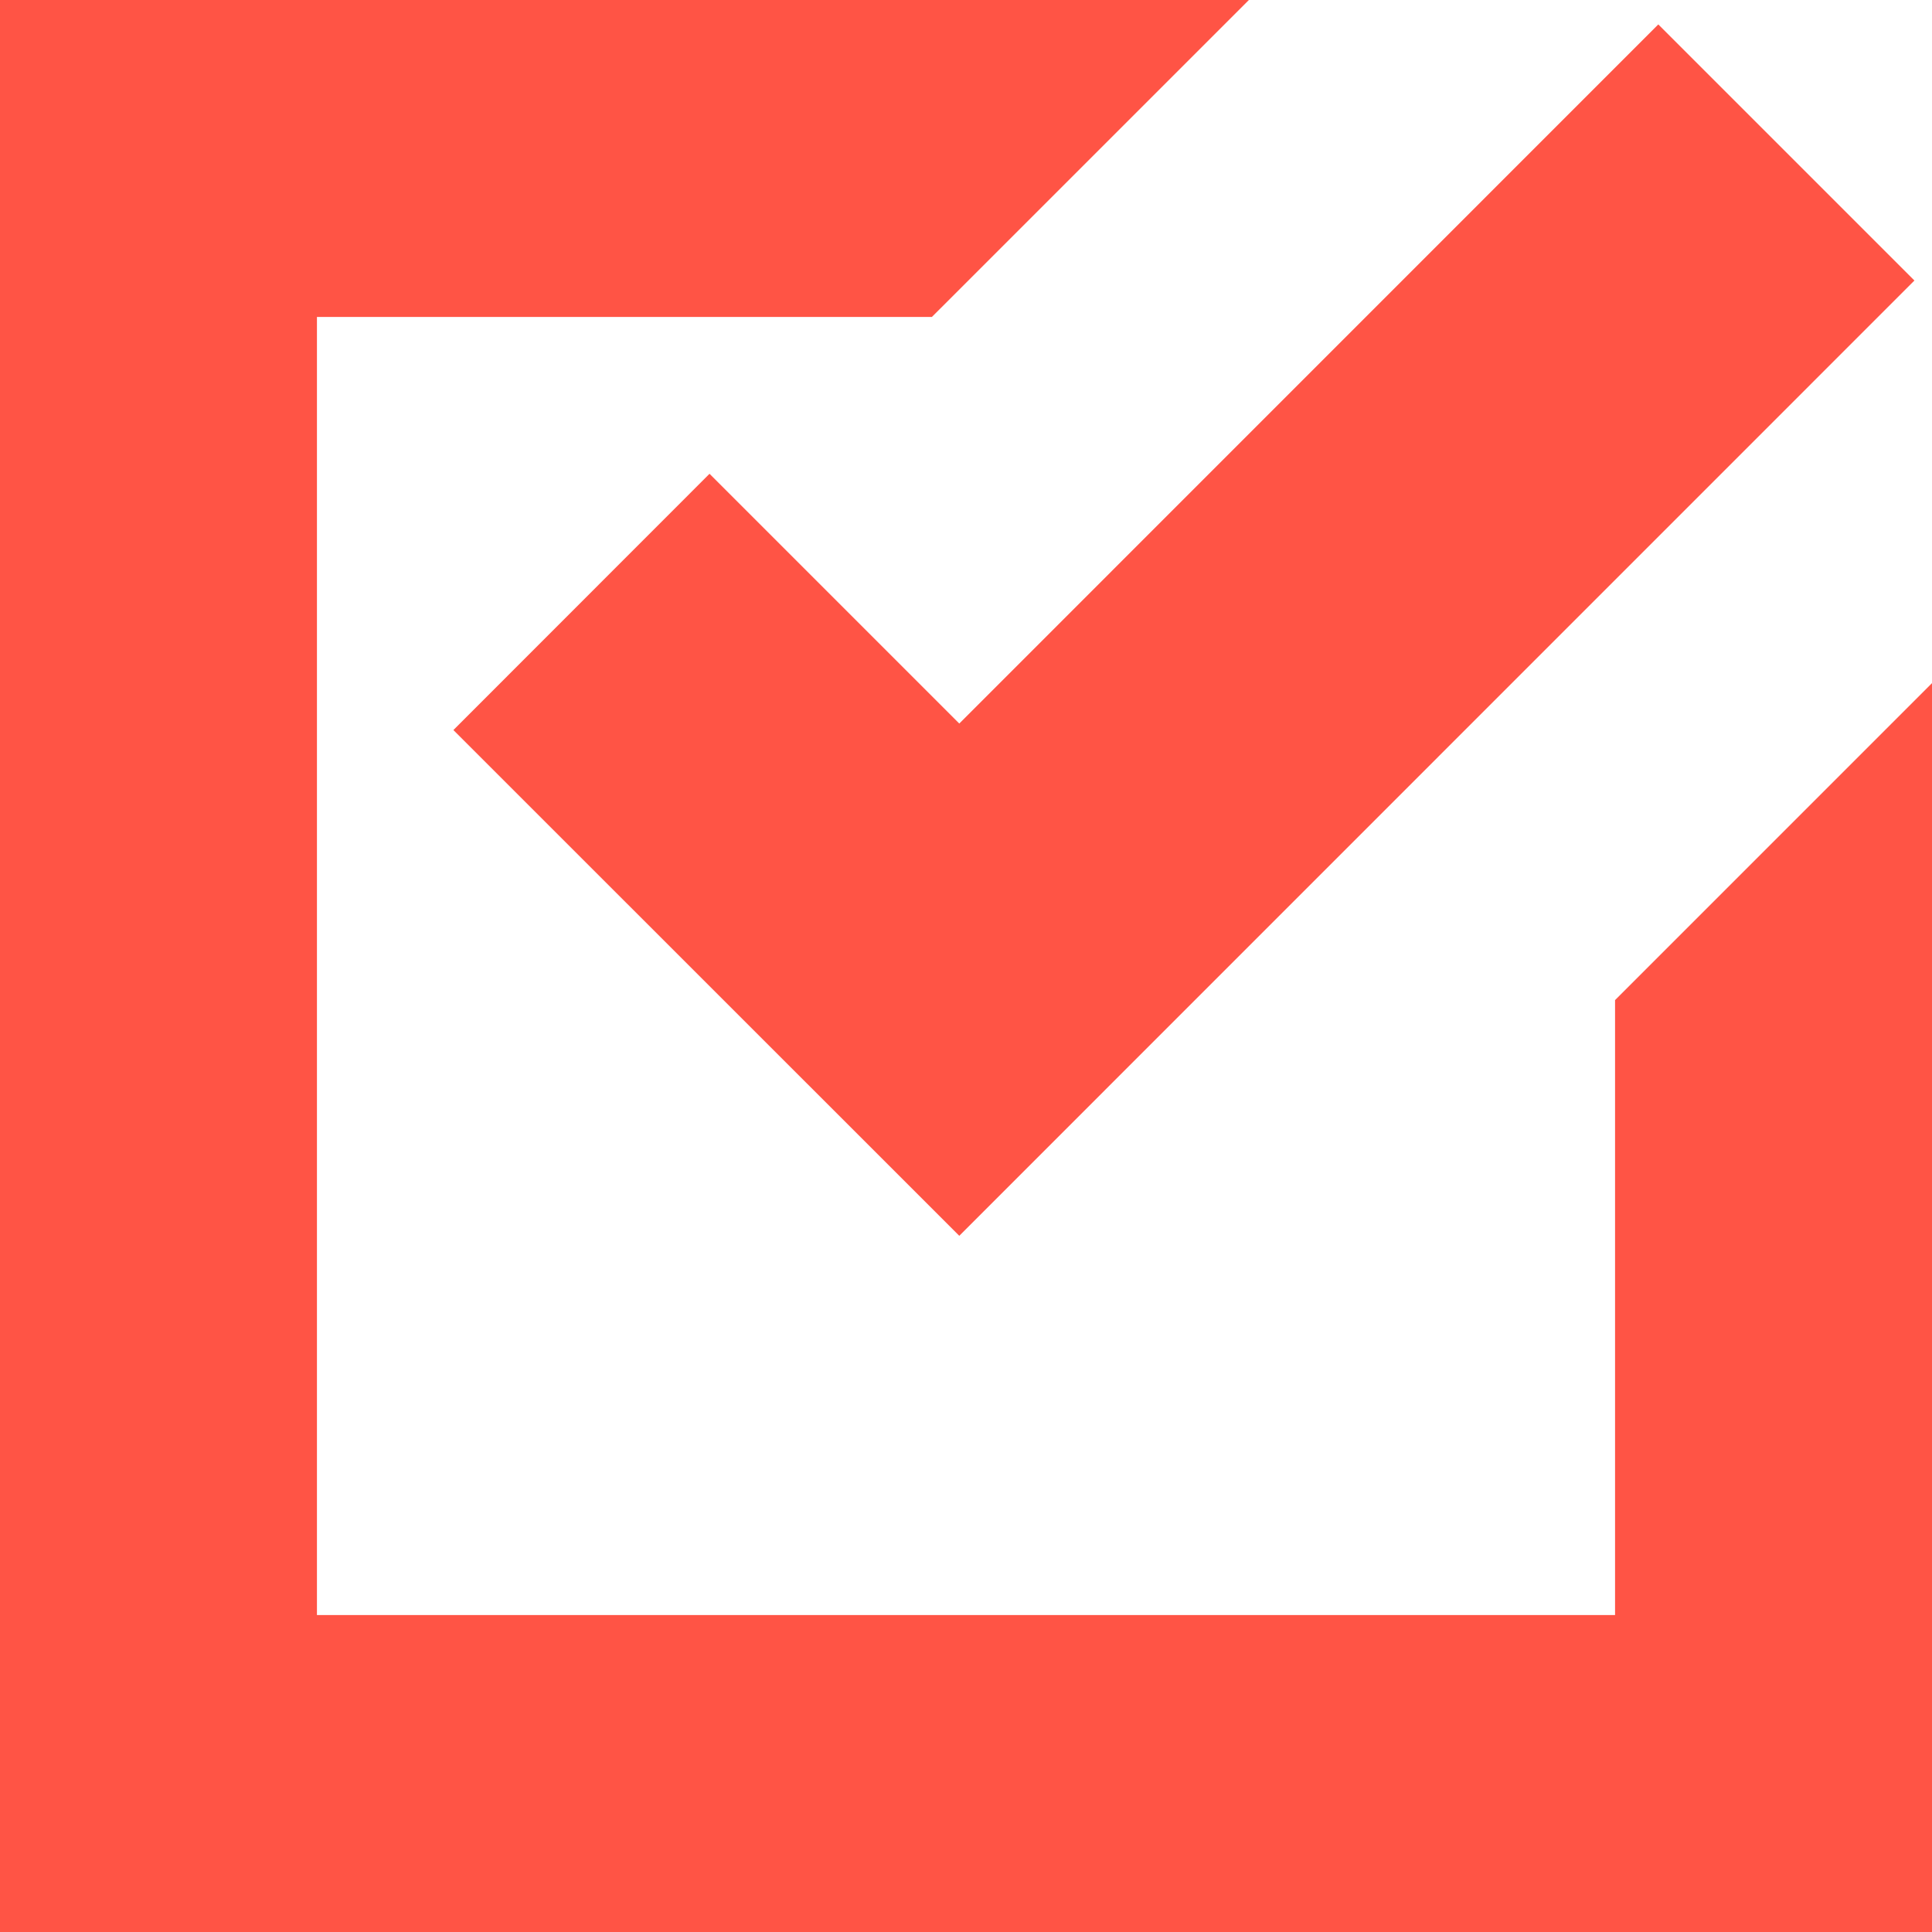 <svg width="40" height="40" viewBox="0 0 40 40" fill="none" xmlns="http://www.w3.org/2000/svg">
<path d="M0 0V40H40V14.143L33.438 20.706V33.438H6.562V6.562H19.294L25.857 0H0ZM34.334 0.505L19.861 14.98L14.69 9.809L9.387 15.115L19.861 25.586L25.163 20.283L39.636 5.808L34.333 0.505L34.334 0.505Z" fill="#FF5445"/>
</svg>
